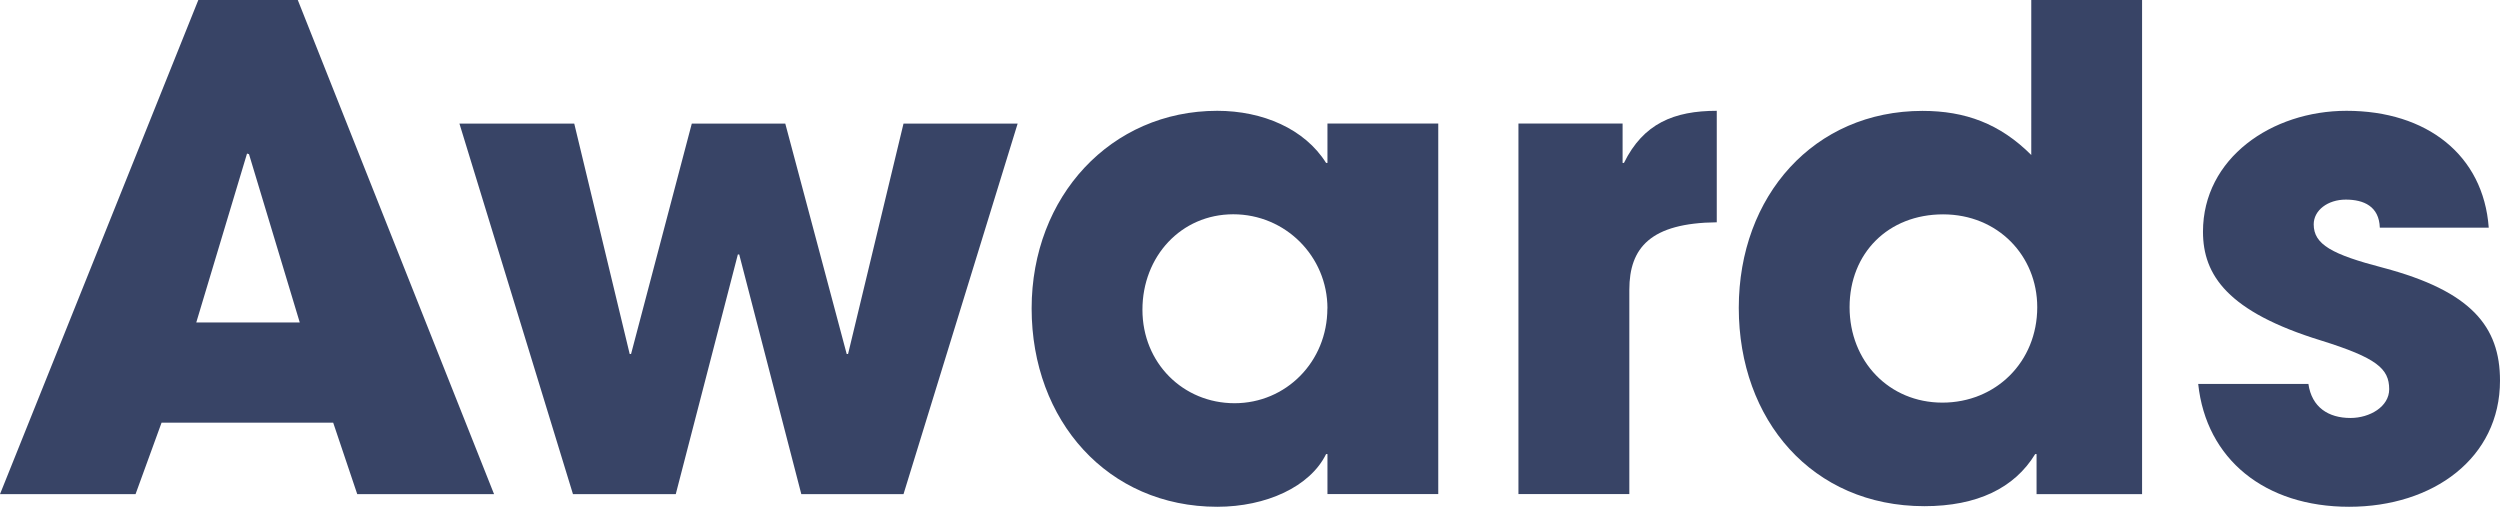 <?xml version="1.0" encoding="UTF-8"?>
<svg xmlns="http://www.w3.org/2000/svg" id="_レイヤー_2" viewBox="0 0 293.08 59.41">
  <defs>
    <style>.cls-1{fill:#384466;}</style>
  </defs>
  <g id="Layout">
    <path class="cls-1" d="M41.88,57.93l-2.82-8.38h-20.12l-3.05,8.38H0L23.25,0h11.66l23.01,57.93h-16.05ZM29.2,18.08l-.24-.08-5.95,19.8h12.13l-5.95-19.73Z"></path>
    <path class="cls-1" d="M93.94,57.93l-7.28-28.1h-.16l-7.28,28.1h-12.05l-13.31-43.44h13.46l6.5,27.01h.16l7.12-27.01h10.96l7.2,27.01h.16l6.5-27.01h13.38l-13.38,43.44h-11.98Z"></path>
    <path class="cls-1" d="M155.62,57.93v-4.7h-.16c-1.88,3.84-7.04,6.18-12.76,6.18-12.84,0-21.76-10.1-21.76-23.25s9.31-23.17,21.76-23.17c5.32,0,10.25,2.11,12.76,6.11h.16v-4.62h12.99v43.44h-12.99ZM155.62,36.16c0-6.11-4.93-11.04-11.04-11.04s-10.65,4.93-10.65,11.19,4.78,10.96,10.8,10.96,10.88-4.85,10.88-11.12Z"></path>
    <path class="cls-1" d="M178.01,57.93V14.48h12.21v4.62h.16c2.27-4.62,5.87-6.11,10.88-6.11v13.07c-7.75.08-10.25,2.97-10.25,7.91v23.95h-12.99Z"></path>
    <path class="cls-1" d="M238.75,57.93v-4.7h-.16c-2.43,3.99-6.81,6.11-12.99,6.11-13.15,0-21.76-10.1-21.76-23.25s8.85-23.09,21.53-23.09c5.01,0,9.08,1.49,12.76,5.17V0h12.99v57.93h-12.37ZM238.83,36.01c0-6.03-4.62-10.88-11.04-10.88s-10.96,4.54-10.96,10.88,4.62,11.19,10.88,11.19,11.12-4.77,11.12-11.19Z"></path>
    <path class="cls-1" d="M278.99,26.69c-.08-2.5-1.88-3.29-3.99-3.29s-3.76,1.25-3.76,2.9c0,2.35,2.11,3.52,8.14,5.09,10.33,2.74,13.7,6.89,13.7,13.23,0,9.08-7.83,14.79-17.69,14.79s-16.75-5.56-17.69-14.4h12.92c.39,2.74,2.35,3.99,4.93,3.99,2.27,0,4.54-1.33,4.54-3.37,0-2.43-1.49-3.68-7.98-5.71-10.96-3.37-13.85-7.67-13.85-12.76,0-8.61,8.06-14.17,16.83-14.17,9.39,0,16.05,5.17,16.67,13.7h-12.76Z"></path>
  </g>
</svg>
